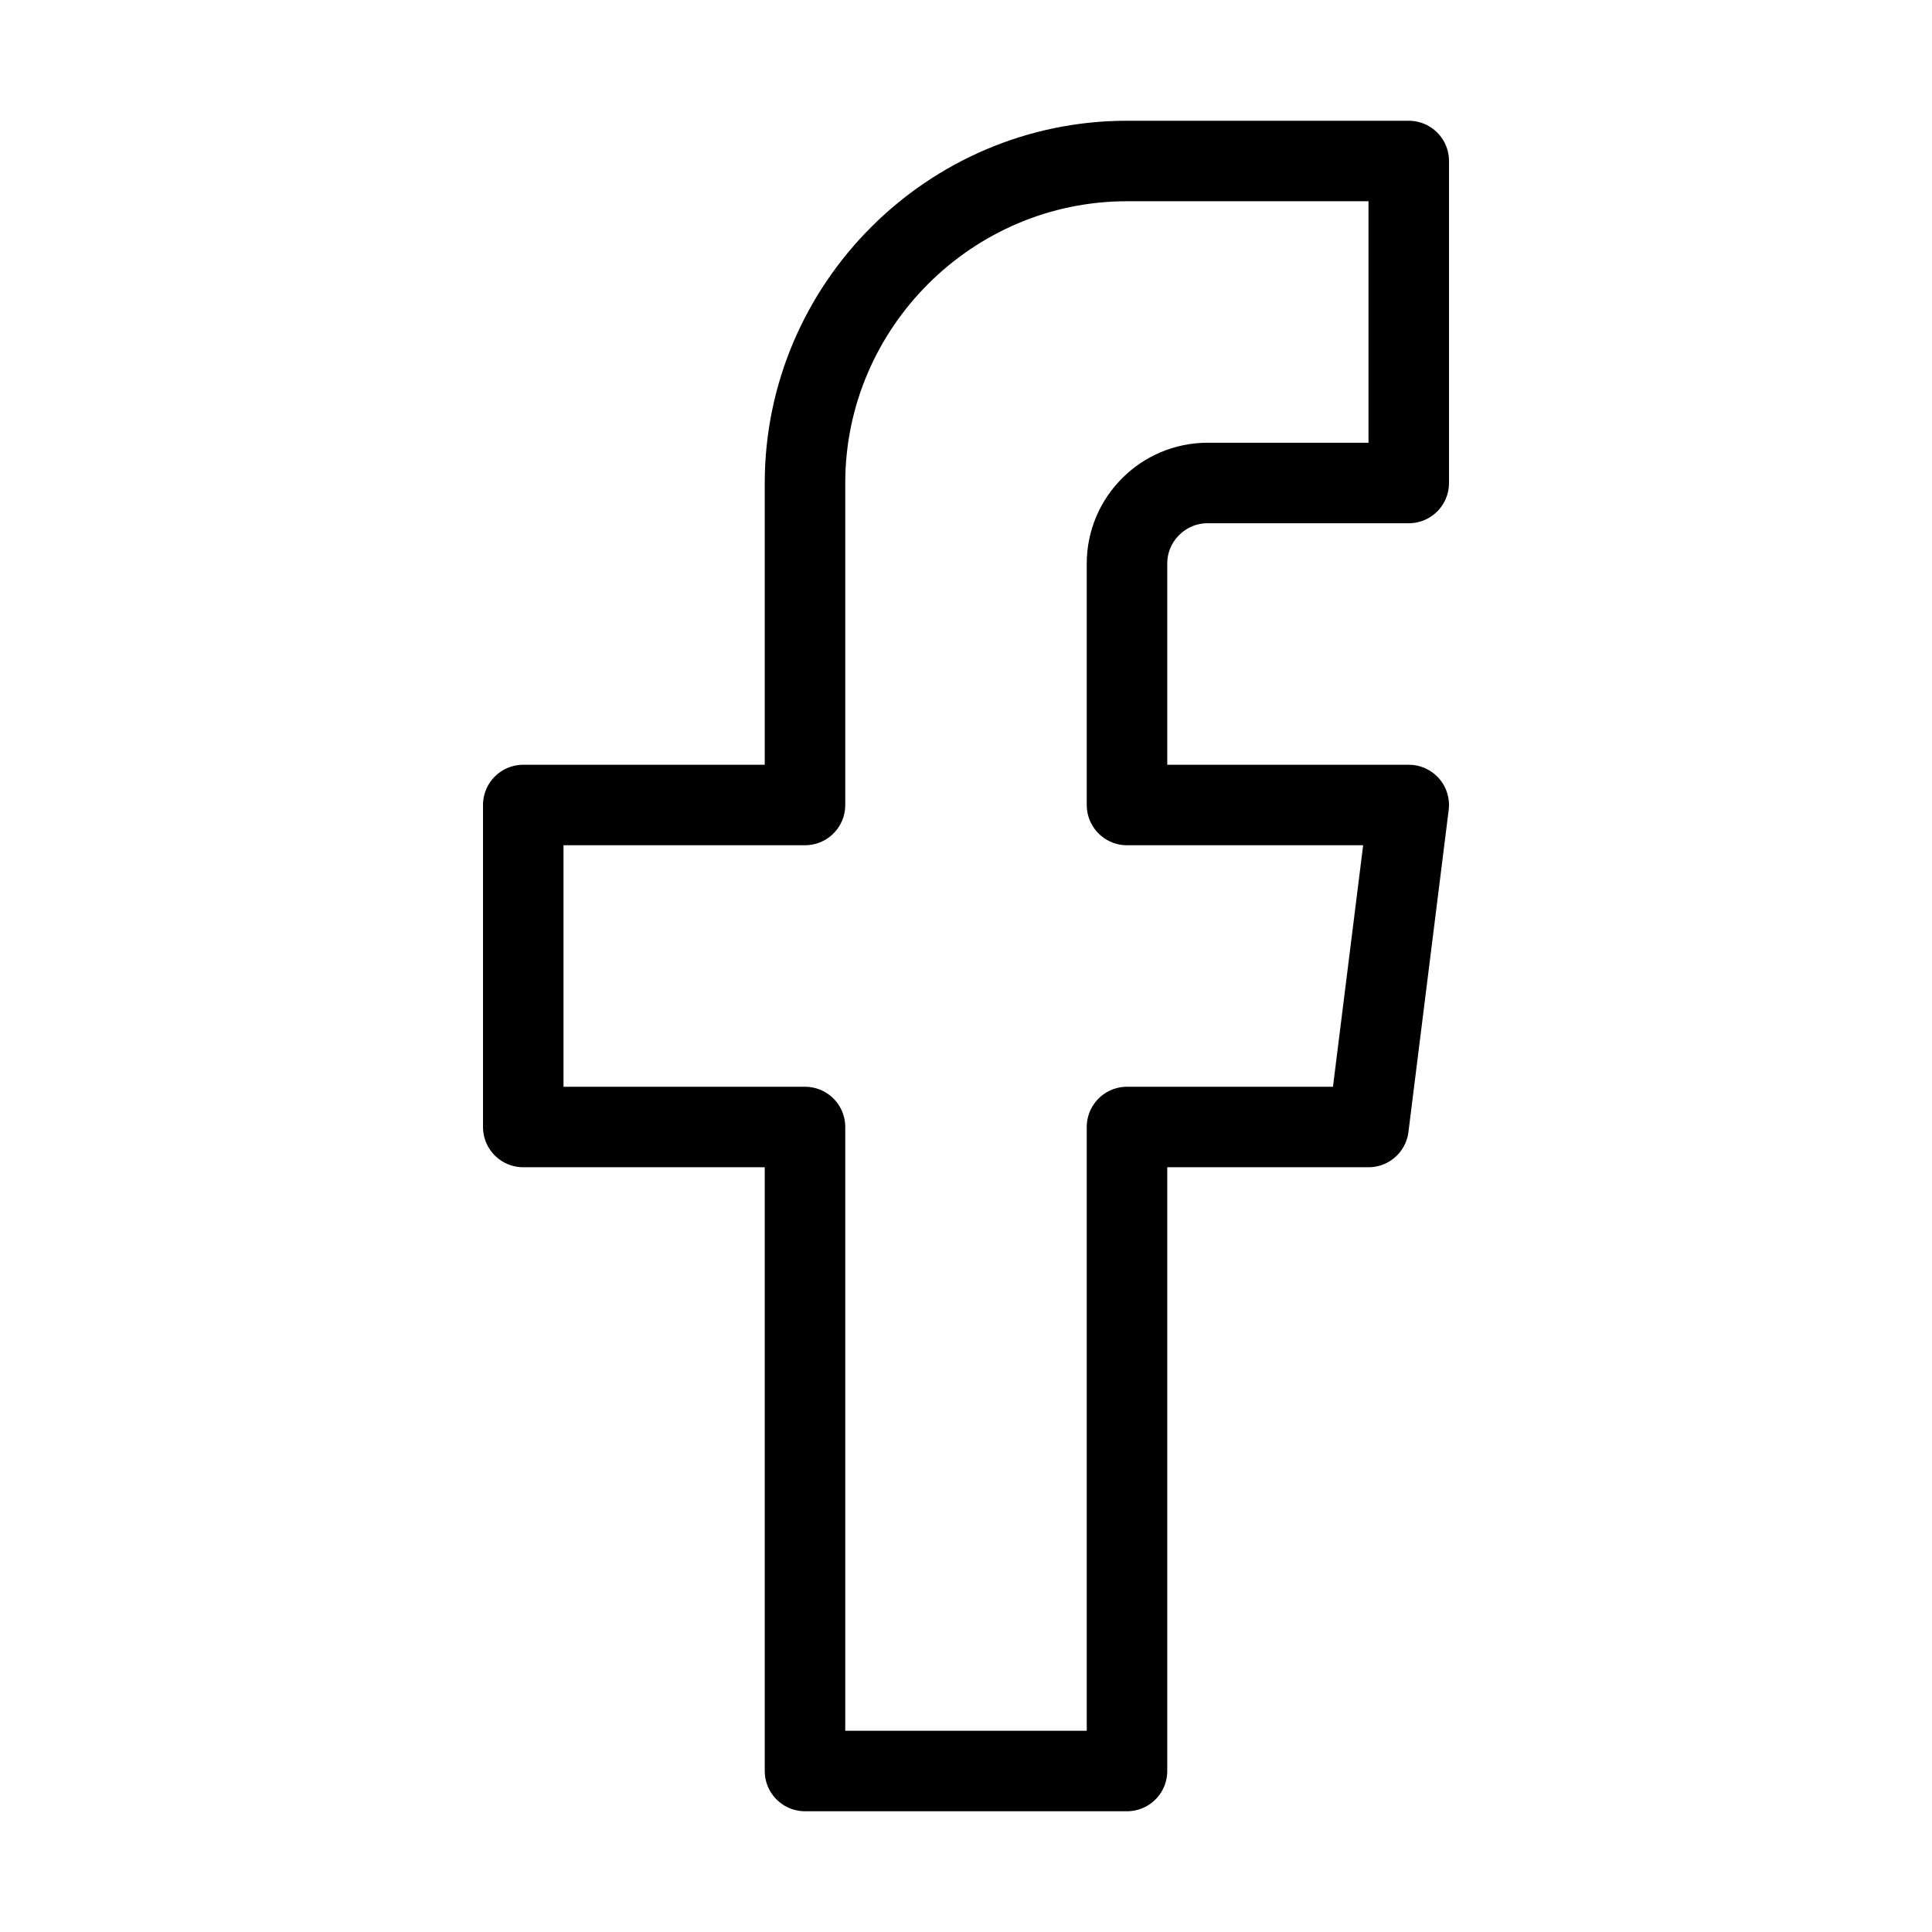 <?xml version="1.0" encoding="UTF-8"?>
<svg xmlns="http://www.w3.org/2000/svg" xmlns:xlink="http://www.w3.org/1999/xlink" version="1.1" id="Live_Stroke" x="0px" y="0px" viewBox="0 0 48 48" style="enable-background:new 0 0 48 48;" xml:space="preserve">
<style type="text/css">
	.st0{fill:none;stroke:#000000;stroke-width:2;stroke-linecap:round;stroke-linejoin:round;stroke-miterlimit:10;}
</style>
<path class="st0" d="M35,12V4h-7h0c-4.4,0-8,3.6-8,8v0v8h-7v8h7v16h8V28h6l1-8h-7v-6c0-1.1,0.9-2,2-2H35z"></path>
</svg>
